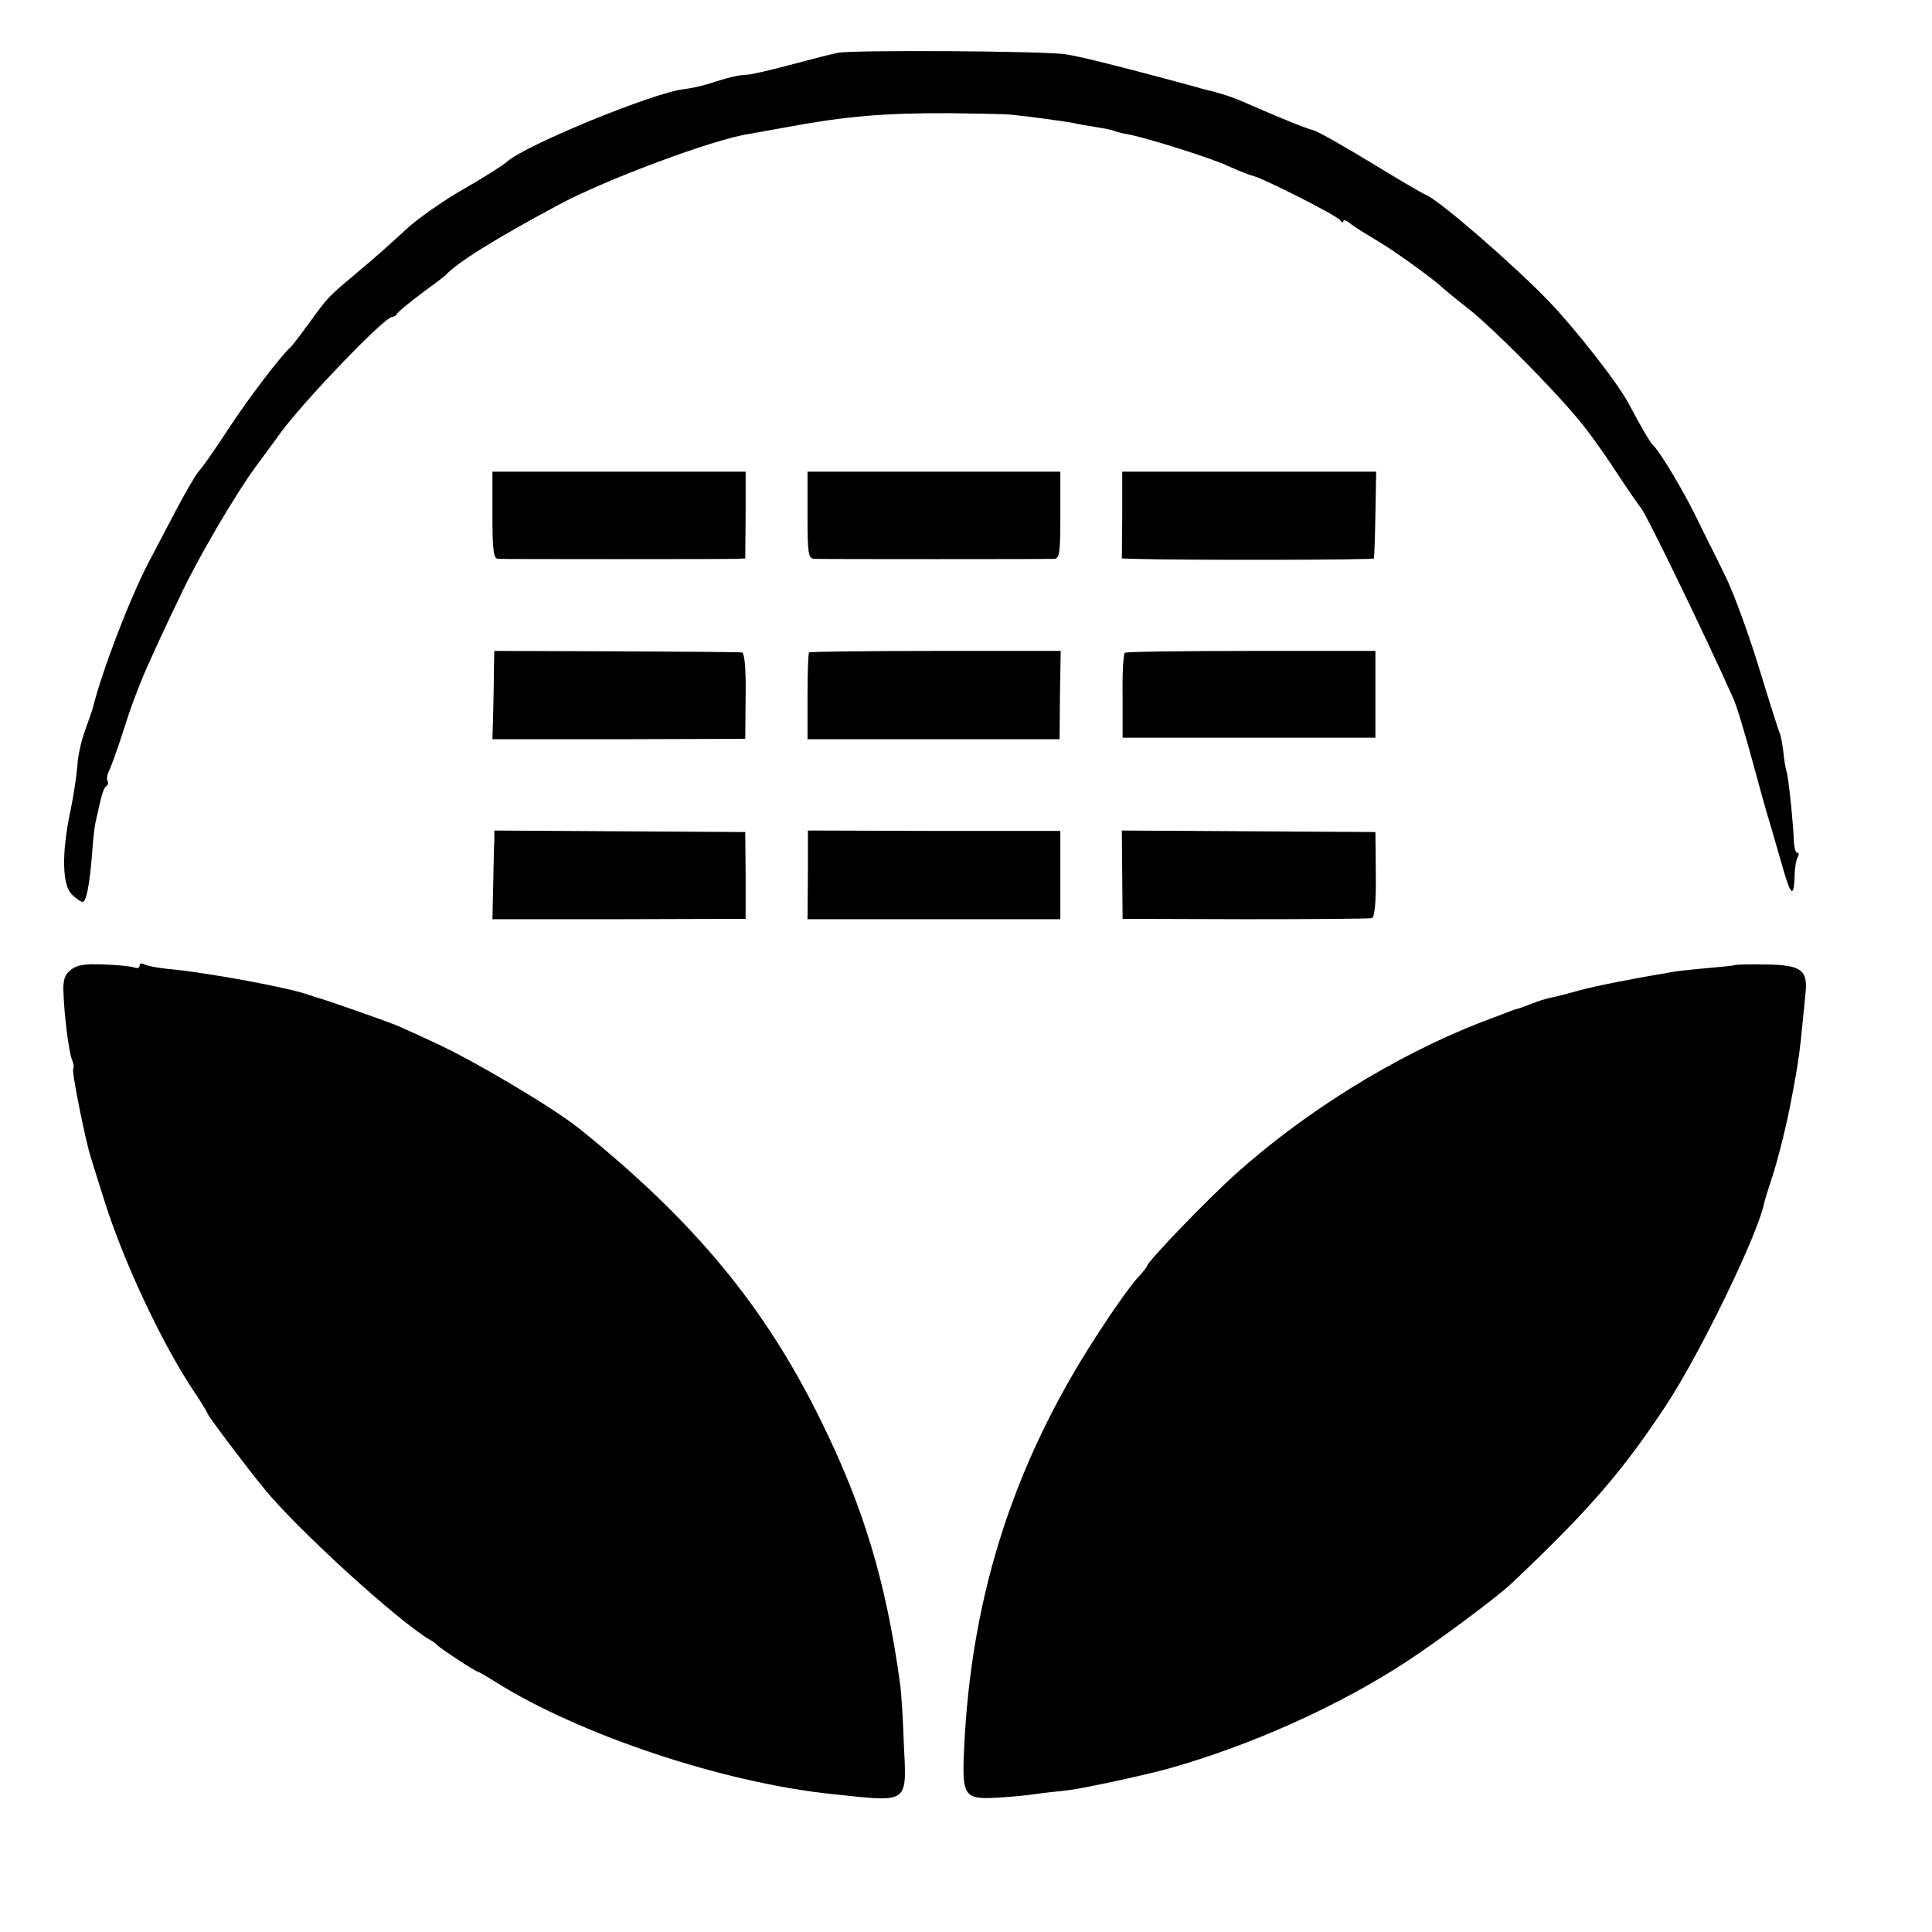 <?xml version="1.0" standalone="no"?>
<!DOCTYPE svg PUBLIC "-//W3C//DTD SVG 20010904//EN"
 "http://www.w3.org/TR/2001/REC-SVG-20010904/DTD/svg10.dtd">
<svg version="1.0" xmlns="http://www.w3.org/2000/svg"
 width="512pt" height="512pt" viewBox="0 0 512 512"
 preserveAspectRatio="xMidYMid meet">
<g transform="translate(0,512) scale(0.1,-0.1)"
fill="#000000" stroke="none">
<path d="M2220 4980 c-19 -4 -78 -19 -130 -33 -52 -14 -102 -25 -110 -25 -19
0 -54 -8 -98 -23 -19 -6 -49 -13 -67 -15 -78 -7 -424 -149 -472 -193 -10 -9
-63 -43 -118 -74 -55 -32 -123 -80 -150 -106 -28 -26 -81 -74 -120 -106 -89
-75 -83 -69 -135 -140 -24 -33 -46 -62 -50 -65 -25 -22 -112 -136 -165 -217
-35 -54 -71 -105 -79 -113 -7 -8 -35 -55 -61 -105 -26 -49 -58 -110 -71 -135
-50 -96 -124 -288 -149 -390 -3 -8 -12 -35 -21 -60 -9 -25 -18 -65 -19 -90 -2
-25 -10 -80 -19 -122 -23 -110 -21 -193 4 -218 11 -11 24 -20 29 -20 10 0 19
47 26 140 2 30 6 62 8 70 2 8 7 32 12 53 4 20 11 40 16 43 5 3 7 9 4 14 -3 5
-1 17 4 27 5 10 24 62 41 116 17 55 47 133 67 175 19 43 54 118 78 167 47 102
148 274 204 350 21 28 50 68 66 90 62 84 274 305 294 305 5 0 11 4 13 8 2 5
30 28 63 53 33 24 62 46 65 49 33 35 125 93 300 187 124 67 411 174 505 188
11 2 56 10 100 18 156 29 261 38 435 37 69 -1 141 -2 160 -4 43 -4 138 -17
165 -22 11 -3 36 -7 55 -10 19 -3 42 -7 50 -10 8 -3 26 -8 40 -10 51 -10 221
-63 267 -85 26 -12 55 -23 63 -25 25 -5 225 -106 232 -118 4 -6 8 -7 8 -2 0 5
8 2 18 -6 9 -8 40 -27 67 -43 41 -23 156 -106 175 -125 3 -3 34 -29 70 -57 66
-52 223 -210 295 -297 22 -26 66 -87 97 -135 31 -47 62 -92 68 -99 13 -15 170
-338 243 -502 9 -19 32 -96 52 -170 20 -74 40 -146 45 -160 4 -14 18 -62 31
-107 24 -87 33 -96 35 -34 0 20 4 43 8 49 4 7 4 12 -1 12 -4 0 -8 12 -9 28 -1
42 -14 171 -19 185 -2 7 -7 31 -9 55 -3 23 -7 46 -10 50 -2 4 -27 82 -55 174
-28 91 -68 201 -90 244 -21 44 -58 116 -80 162 -36 72 -93 166 -110 182 -8 7
-35 54 -63 107 -26 52 -141 199 -212 273 -93 97 -289 267 -326 283 -14 6 -81
46 -150 88 -69 42 -136 80 -150 84 -23 6 -84 31 -185 75 -34 15 -68 25 -110
35 -5 2 -55 15 -110 30 -128 34 -212 55 -250 61 -54 9 -569 12 -605 4z"/>
<path d="M1305 3755 c0 -95 3 -115 15 -116 20 -1 599 -1 630 0 l25 1 1 115 0
115 -335 0 -336 0 0 -115z"/>
<path d="M2140 3755 c0 -103 2 -115 18 -116 23 -1 612 -1 635 0 15 1 17 13 17
116 l0 115 -335 0 -335 0 0 -115z"/>
<path d="M2974 3755 l-1 -115 31 -1 c132 -4 636 -3 637 1 1 3 3 56 4 118 l2
112 -336 0 -337 0 0 -115z"/>
<path d="M1309 3350 c0 -25 -1 -77 -2 -117 l-2 -72 335 0 335 1 1 114 c1 76
-3 114 -10 115 -6 1 -156 2 -333 3 l-323 1 -1 -45z"/>
<path d="M2144 3391 c-2 -2 -4 -55 -4 -117 l0 -113 334 0 334 0 1 117 2 117
-331 0 c-183 0 -333 -2 -336 -4z"/>
<path d="M2981 3390 c-4 -3 -7 -54 -6 -115 l0 -110 335 0 335 0 0 115 0 115
-328 0 c-181 0 -332 -2 -336 -5z"/>
<path d="M1310 2892 c-1 -15 -2 -68 -3 -118 l-2 -90 336 0 335 1 0 115 -1 115
-332 2 -333 2 0 -27z"/>
<path d="M2141 2802 l-1 -118 335 0 335 0 0 117 0 117 -334 0 -335 1 0 -117z"/>
<path d="M2974 2802 l1 -117 325 -1 c179 0 330 1 336 3 7 3 11 43 10 116 l-1
112 -336 2 -336 2 1 -117z"/>
<path d="M188 2550 c-16 -12 -21 -27 -20 -56 2 -65 14 -157 22 -180 5 -12 7
-24 4 -26 -5 -5 31 -184 46 -233 5 -16 21 -68 36 -115 50 -160 151 -376 235
-503 22 -32 39 -61 39 -63 0 -5 100 -138 150 -199 86 -106 350 -347 438 -400
10 -5 19 -12 22 -16 8 -8 100 -69 106 -69 2 0 23 -12 45 -26 225 -142 610
-270 899 -299 202 -21 193 -28 185 139 -2 66 -7 137 -10 156 -37 268 -96 464
-207 690 -149 306 -338 534 -644 780 -72 57 -284 183 -389 230 -38 18 -79 36
-90 41 -20 9 -191 69 -210 74 -5 1 -17 5 -25 8 -51 19 -276 61 -382 70 -25 3
-51 8 -57 12 -6 3 -11 2 -11 -4 0 -6 -6 -8 -14 -5 -8 3 -44 7 -81 8 -51 2 -71
-1 -87 -14z"/>
<path d="M4596 2562 c-2 -1 -31 -4 -65 -7 -34 -3 -76 -7 -94 -10 -114 -19
-209 -38 -253 -50 -28 -8 -59 -16 -70 -18 -10 -2 -28 -7 -39 -11 -45 -17 -50
-19 -60 -21 -5 -2 -48 -18 -95 -36 -226 -89 -461 -235 -644 -399 -74 -66 -236
-234 -236 -245 0 -2 -11 -16 -25 -31 -14 -15 -55 -71 -90 -125 -232 -347 -351
-707 -370 -1123 -6 -127 0 -135 88 -130 34 2 78 6 97 9 19 3 58 7 85 10 40 4
207 40 275 59 213 60 446 164 625 281 82 53 242 172 281 209 206 195 294 297
410 473 89 135 243 452 259 534 2 9 11 38 20 65 16 47 42 153 51 204 3 14 9
48 14 75 5 28 12 79 15 115 4 36 8 81 10 100 6 60 -13 73 -106 74 -44 1 -82 0
-83 -2z"/>
</g>
</svg>

